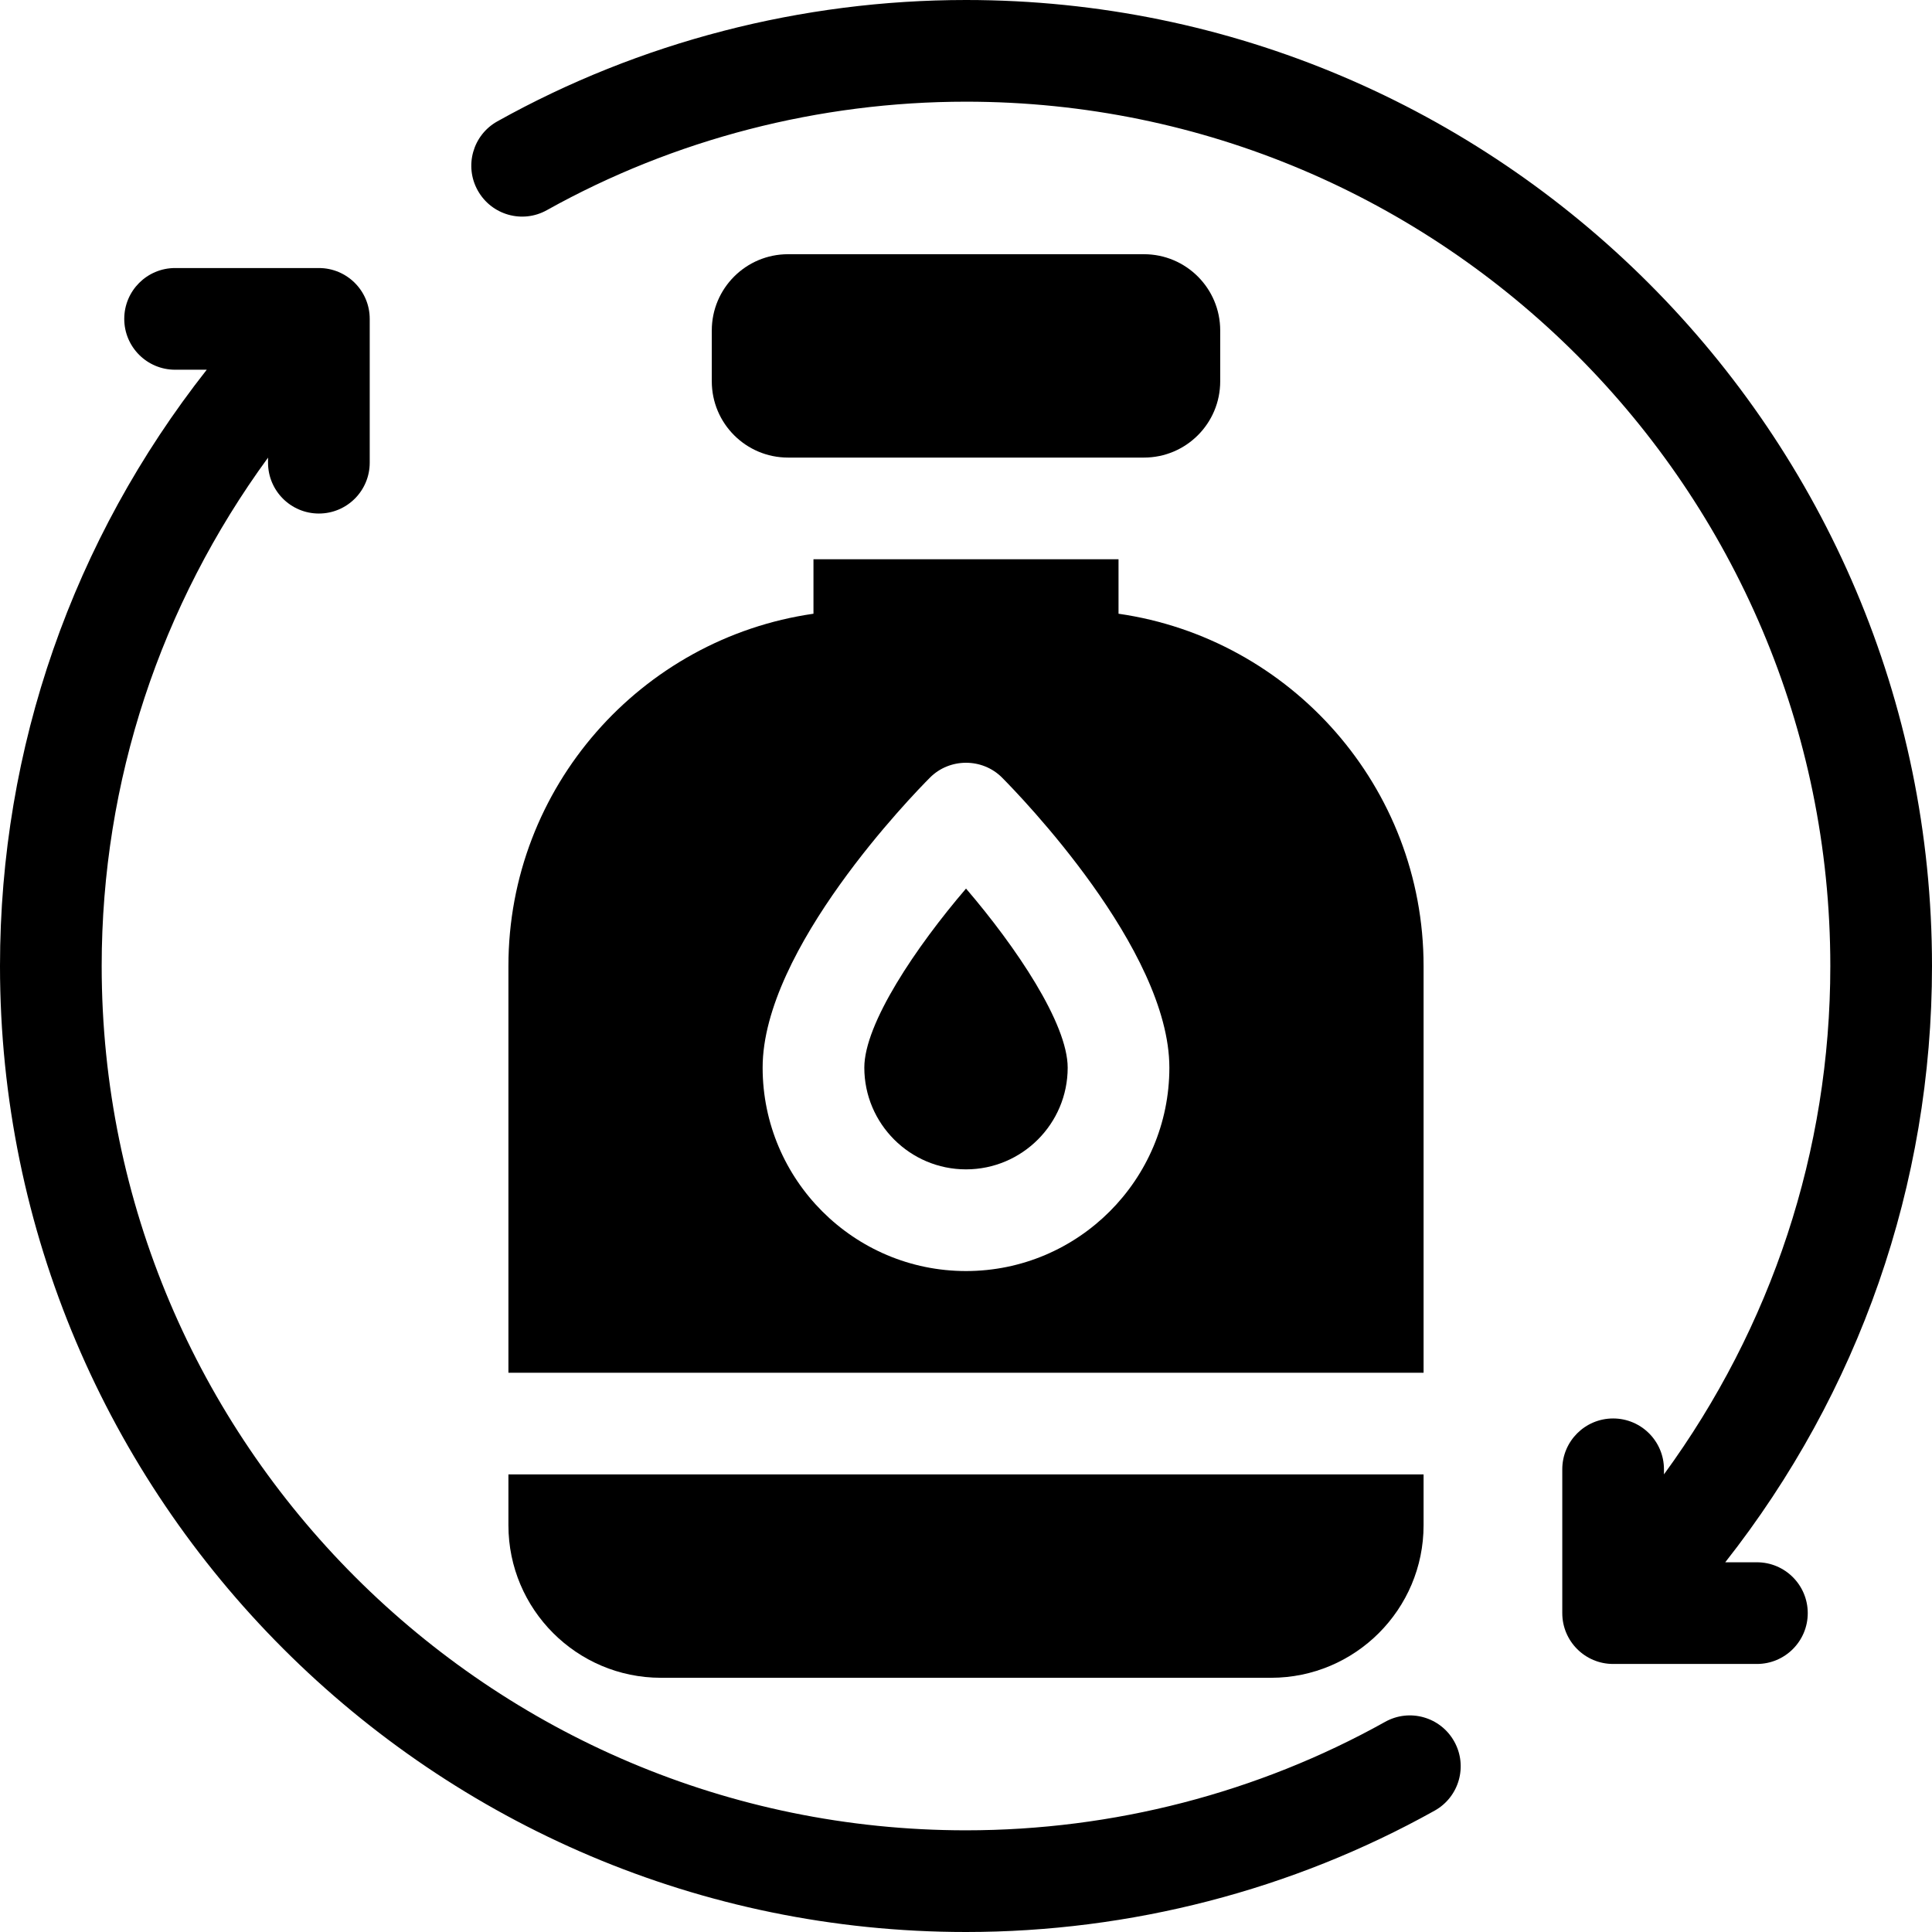 <?xml version="1.0" encoding="UTF-8"?>
<!DOCTYPE svg PUBLIC '-//W3C//DTD SVG 1.0//EN'
          'http://www.w3.org/TR/2001/REC-SVG-20010904/DTD/svg10.dtd'>
<svg height="1748.0" preserveAspectRatio="xMidYMid meet" version="1.0" viewBox="376.0 376.0 1748.0 1748.0" width="1748.0" xmlns="http://www.w3.org/2000/svg" xmlns:xlink="http://www.w3.org/1999/xlink" zoomAndPan="magnify"
><g id="change1_1"
  ><path d="M1250,1434c50.739,0,92-41.261,92-92c0-39.98-46.764-109.34-91.978-162.056 c-45.236,52.806-92.045,122.21-92.022,162.033C1158.022,1392.717,1199.306,1434,1250,1434z"
    /><path d="M1411,790c38.108,0,69-30.892,69-69v-46c0-38.108-30.892-69-69-69h-322c-38.108,0-69,30.892-69,69v46 c0,38.108,30.892,69,69,69H1411z"
    /><path d="M836,1756c0,76.098,61.902,138,138,138h552c76.098,0,138-61.902,138-138v-46H836V1756z"
    /><path d="M836,1250v368h828v-368c0-161.943-120.166-296.327-276-318.721V882h-276v49.279 C956.166,953.673,836,1088.057,836,1250z M1217.409,1079.544c17.772-17.868,47.39-17.918,65.207,0.003 C1298.125,1095.146,1434,1234.777,1434,1342c0,101.456-82.544,184-184,184c-101.389,0-183.933-82.521-184-183.978 C1065.955,1234.794,1201.889,1095.109,1217.409,1079.544z"
    /><path d="M1629.163,1933.891C1514.141,1998.062,1383.036,2032,1250,2032c-431.205,0-782-350.795-782-782 c0-167.556,53.294-326.821,150.511-459.958v4.585c0,25.403,20.597,46,46,46s46-20.597,46-46V664.511 c0-25.403-20.597-46-46-46H534.417c-25.403,0-46,20.597-46,46s20.597,46,46,46h28.646 C442.161,864.121,376,1051.987,376,1250c0,481.922,392.078,874,874,874 c148.691,0,295.316-37.959,423.995-109.789c22.191-12.376,30.143-40.385,17.744-62.576 C1679.363,1929.443,1651.354,1921.47,1629.163,1933.891z"
    /><path d="M1965.583,1789.489h-28.643C2057.841,1635.879,2124,1448.013,2124,1250c0-481.922-392.078-874-874-874 c-148.691,0-295.316,37.959-423.995,109.789c-22.191,12.376-30.143,40.385-17.744,62.576 s40.385,30.188,62.576,17.744C985.859,501.938,1116.964,468,1250,468c431.205,0,782,350.795,782,782 c0,167.556-53.294,326.821-150.511,459.958v-4.585c0-25.403-20.597-46-46-46s-46,20.597-46,46v130.116 c0,25.403,20.597,46,46,46h130.094c25.403,0,46-20.597,46-46S1990.986,1789.489,1965.583,1789.489z"
  /></g
></svg
>
